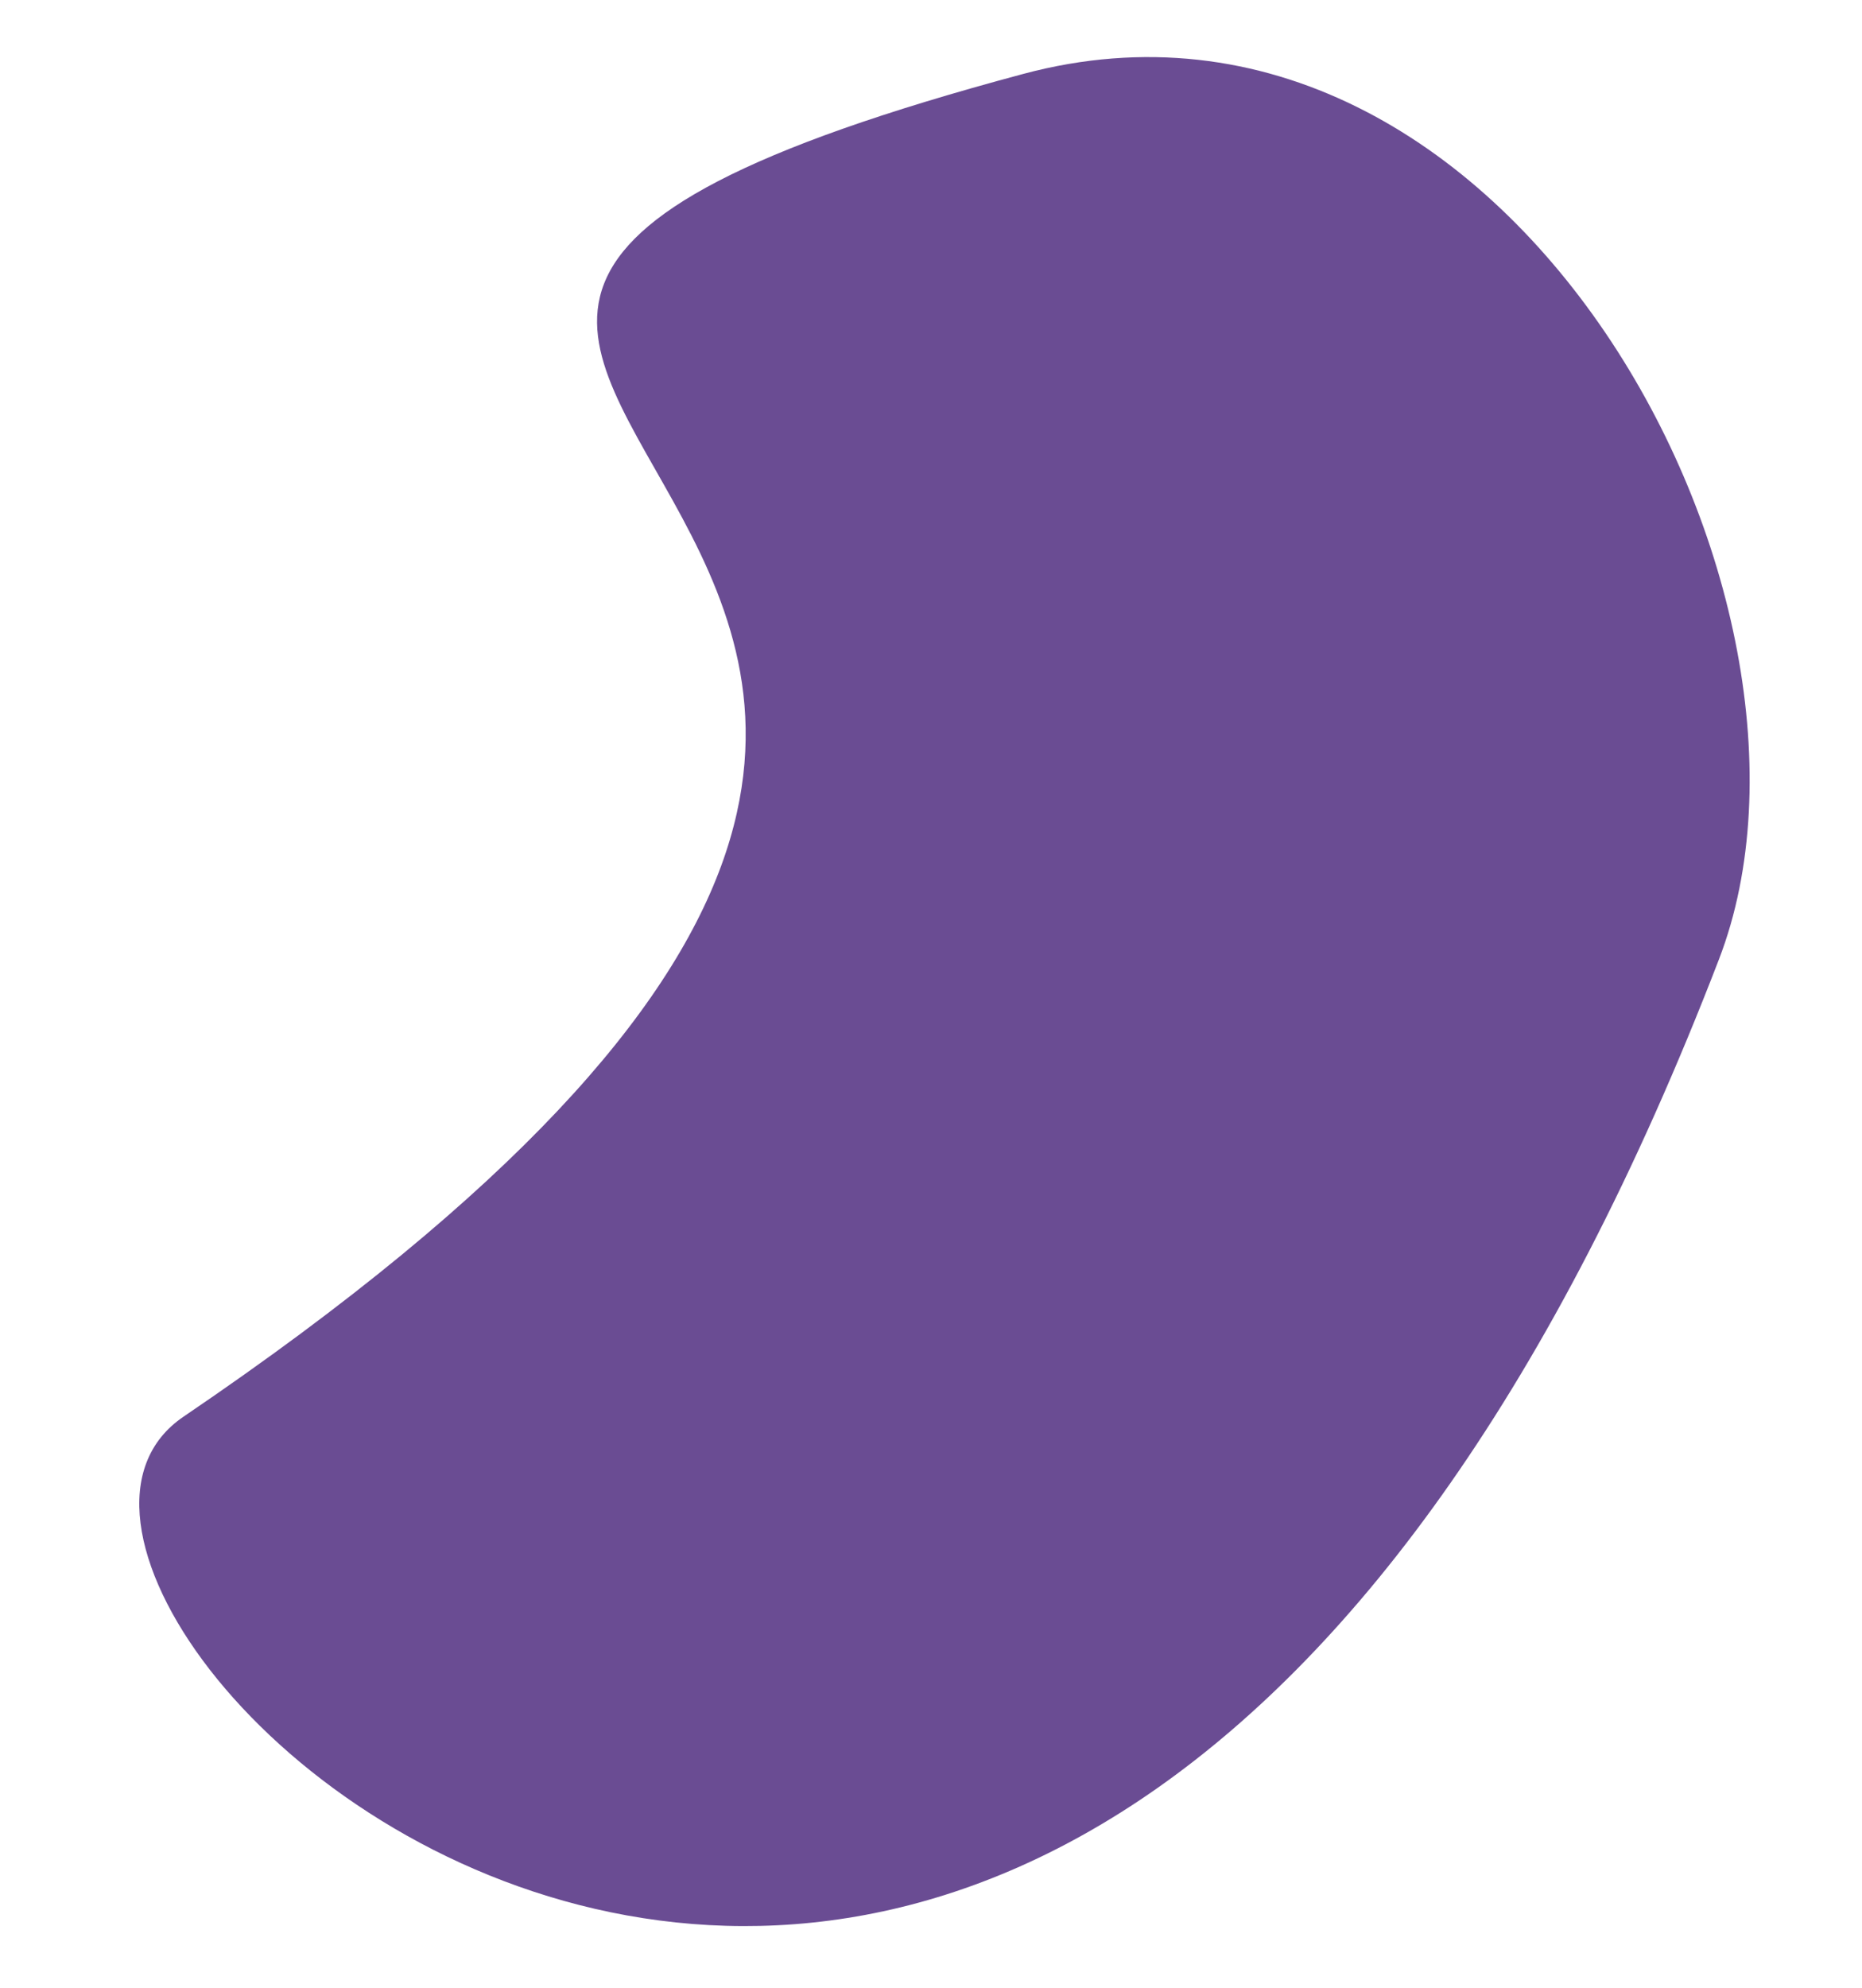 <svg width="670" height="715" viewBox="0 0 670 715" fill="none" xmlns="http://www.w3.org/2000/svg">
<path fill-rule="evenodd" clip-rule="evenodd" d="M368.155 26.598C-38.031 135.412 548.029 182.763 66.04 509.528C-36.298 578.908 378.969 967.019 618.514 345.089C668.467 215.396 542.99 -20.239 368.155 26.598Z" fill="#6A4C93"/>
</svg>
